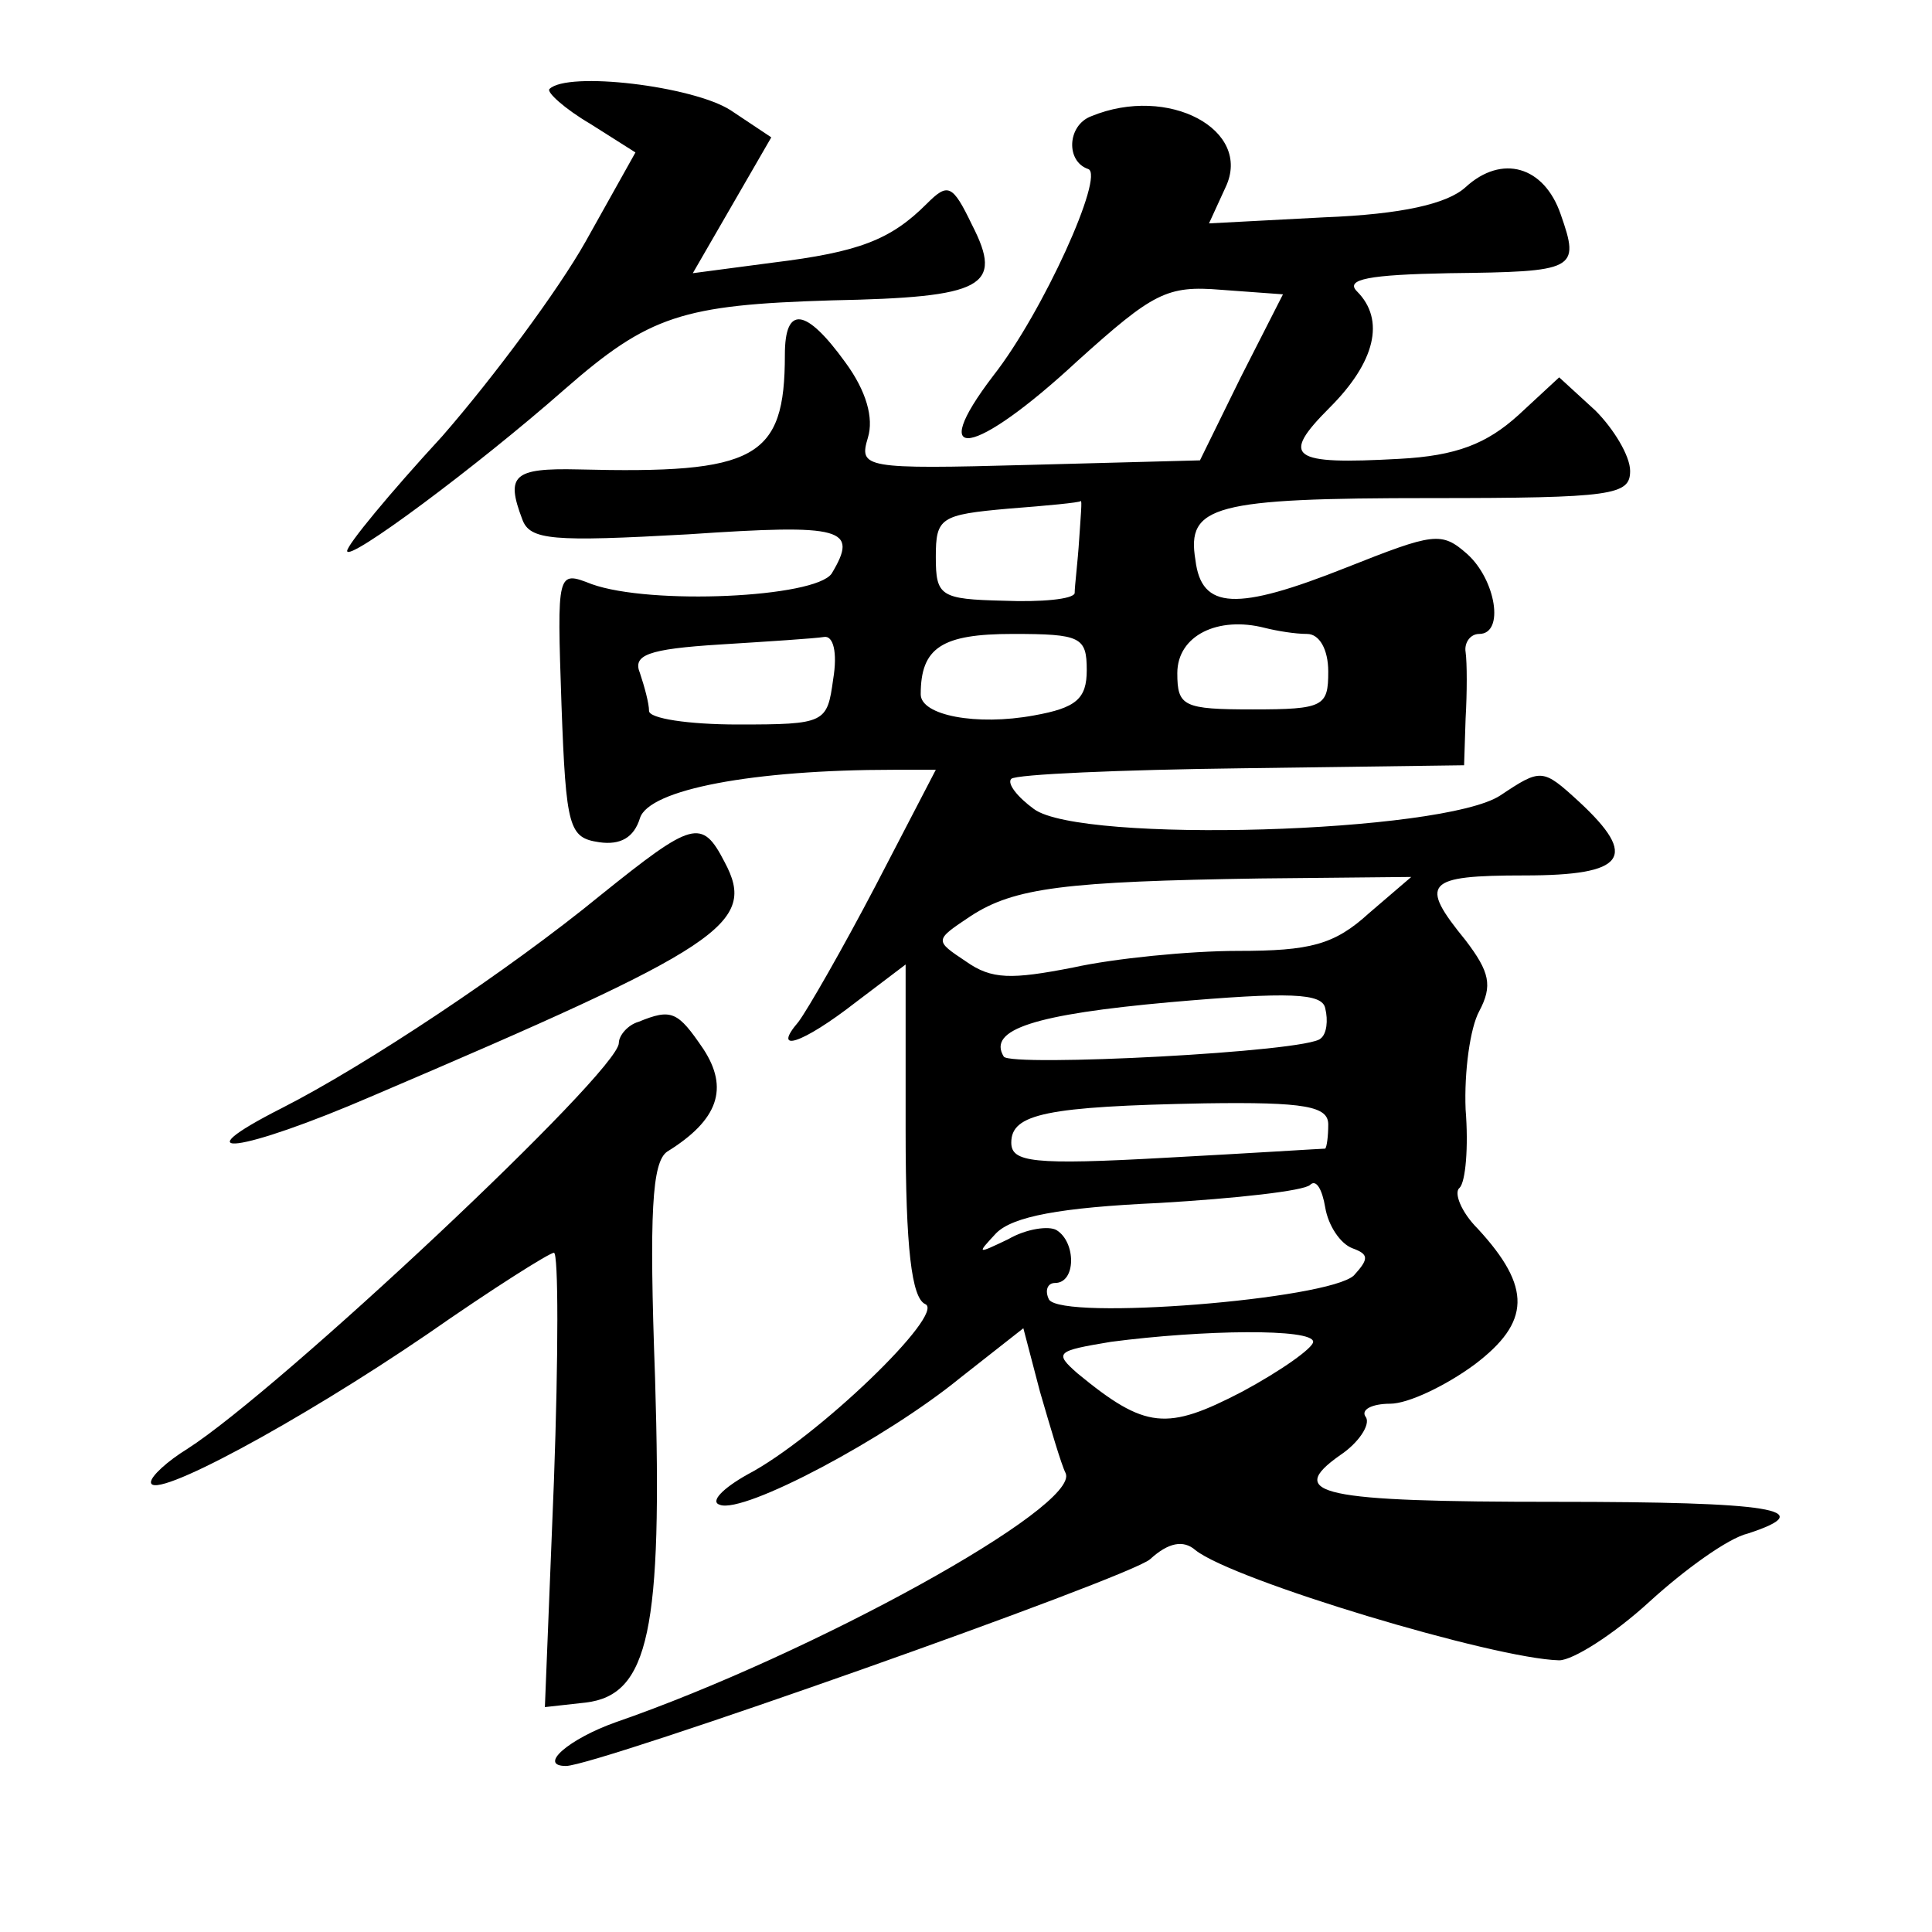 <?xml version="1.0" standalone="no"?>
<!DOCTYPE svg PUBLIC "-//W3C//DTD SVG 20010904//EN"
 "http://www.w3.org/TR/2001/REC-SVG-20010904/DTD/svg10.dtd">
<svg version="1.0" xmlns="http://www.w3.org/2000/svg"
 width="128pt" height="128pt" viewBox="0 0 128 128"
 preserveAspectRatio="xMidYMid meet">
<g transform="translate(0,128) scale(0.1,-0.1)"
fill="#0" stroke="none">
<path d="M364 1221 c-2 -2 10 -13 27 -23 l30 -19 -33 -59 c-18 -32 -61 -90 -95
-129 -35 -38 -63 -72 -63 -76 0 -8 86 56 144 107 56 49 78 56 177 59 101 2 114
9 93 50 -13 27 -16 28 -30 14 -24 -24 -45 -32 -102 -39 l-53 -7 26 45 26 45 -27
18 c-25 16 -108 26 -120 14z M723 1203 c-16 -6 -17 -30 -2 -35 11 -4 -30 -95 -63
-137 -45 -59 -13 -54 56 10 50 45 59 50 95 47 l41 -3 -28 -55 -27 -55 -113 -3 c-110
-3 -113 -2 -107 18 4 13 -1 31 -15 50 -26 36 -40 38 -40 5 0 -69 -19 -79 -137 -76
-43 1 -48 -4 -37 -33 5 -14 20 -15 110 -10 103 7 113 4 95 -26 -11 -16 -120 -21
-159 -7 -23 9 -23 9 -20 -80 3 -82 5 -88 25 -91 14 -2 23 3 27 16 6 19 75 32 168
32 l28 0 -40 -77 c-22 -42 -45 -82 -51 -90 -18 -21 2 -15 38 13 l33 25 0 -110 c0
-78 4 -111 13 -115 14 -6 -72 -89 -118 -113 -16 -9 -25 -18 -18 -20 16 -6 110 44
159 84 l42 33 11 -42 c7 -24 14 -48 17 -54 10 -22 -168 -120 -298 -165 -31 -11
-52 -29 -33 -29 20 0 374 125 387 137 12 11 22 13 30 6 25 -20 198 -72 241 -73
9 0 36 17 60 39 23 21 52 42 65 45 49 16 15 21 -127 21 -156 0 -180 5 -143 31 12
8 20 20 17 25 -4 5 4 9 16 9 12 0 37 12 56 26 37 28 38 51 2 90 -11 11 -16 24 -12
27 4 4 6 27 4 52 -1 25 3 54 9 65 9 17 7 26 -9 47 -31 38 -27 43 39 43 67 0 76
12 36 49 -24 22 -25 22 -52 4 -38 -25 -278 -32 -309 -9 -11 8 -18 17 -15 20 3 3
72 6 153 7 l147 2 1 31 c1 17 1 37 0 44 -1 6 3 12 9 12 17 0 11 36 -8 53 -17 15
-22 14 -80 -9 -73 -29 -96 -28 -100 5 -6 36 12 41 156 41 121 0 132 2 132 18 0
10 -11 28 -23 40 l-24 22 -27 -25 c-21 -19 -41 -27 -79 -29 -72 -4 -79 1 -46 34
30 30 37 58 18 77 -8 8 8 11 61 12 84 1 87 2 74 39 -11 32 -39 40 -63 18 -12 -11
-42 -18 -94 -20 l-76 -4 11 24 c18 38 -38 68 -89 47z m-8 -280 c-1 -16 -3 -31 -3
-36 -1 -4 -22 -6 -47 -5 -42 1 -45 3 -45 29 0 26 3 28 48 32 26 2 47 4 48 5 1 1
0 -10 -1 -25z m151 -63 c8 0 14 -10 14 -25 0 -23 -3 -25 -50 -25 -46 0 -50 2 -50
24 0 25 27 38 58 30 8 -2 20 -4 28 -4z m-314 -30 c-4 -29 -5 -30 -63 -30 -33 0
-59 4 -59 9 0 5 -3 16 -6 25 -5 12 5 16 53 19 32 2 63 4 69 5 6 1 9 -10 6 -28z
m168 6 c0 -19 -7 -25 -35 -30 -38 -7 -75 0 -75 14 0 31 14 40 61 40 45 0 49 -2
49 -24z m187 -161 c-23 -21 -39 -25 -87 -25 -32 0 -82 -5 -109 -11 -41 -8 -54 -8
-71 4 -21 14 -21 14 3 30 29 19 63 23 192 25 l100 1 -28 -24z m-32 -83 c-8 -9 -206
-19 -210 -12 -11 18 21 28 110 36 80 7 101 6 103 -4 2 -8 1 -17 -3 -20z m5 -57
c0 -8 -1 -15 -2 -16 -2 0 -49 -3 -105 -6 -89 -5 -103 -3 -103 10 0 19 23 24 128
26 67 1 82 -2 82 -14z m16 -82 c11 -4 11 -7 1 -18 -17 -16 -193 -30 -202 -16 -3
6 -1 11 4 11 14 0 14 27 1 35 -5 3 -20 1 -32 -6 -21 -10 -21 -10 -8 4 11 11 42
17 108 20 51 3 96 8 100 12 4 4 8 -3 10 -15 2 -12 10 -24 18 -27z m-26 -62 c0 -4
-21 -19 -47 -33 -50 -26 -64 -25 -109 12 -16 14 -14 15 22 21 61 8 134 9 134 0z
M398 687 c-61 -50 -156 -113 -211 -141 -69 -35 -28 -30 60 8 232 99 255 114 233
155 -15 29 -21 27 -82 -22z M423 603 c-7 -2 -13 -9 -13 -14 0 -19 -225 -230 -286
-269 -13 -8 -24 -18 -24 -22 0 -13 98 40 183 98 43 30 81 54 84 54 3 0 3 -68 0
-151 l-6 -150 27 3 c42 5 51 48 46 215 -4 110 -2 143 8 150 34 21 41 42 24 68 -17
25 -21 27 -43 18z"/>
</g>
</svg>
